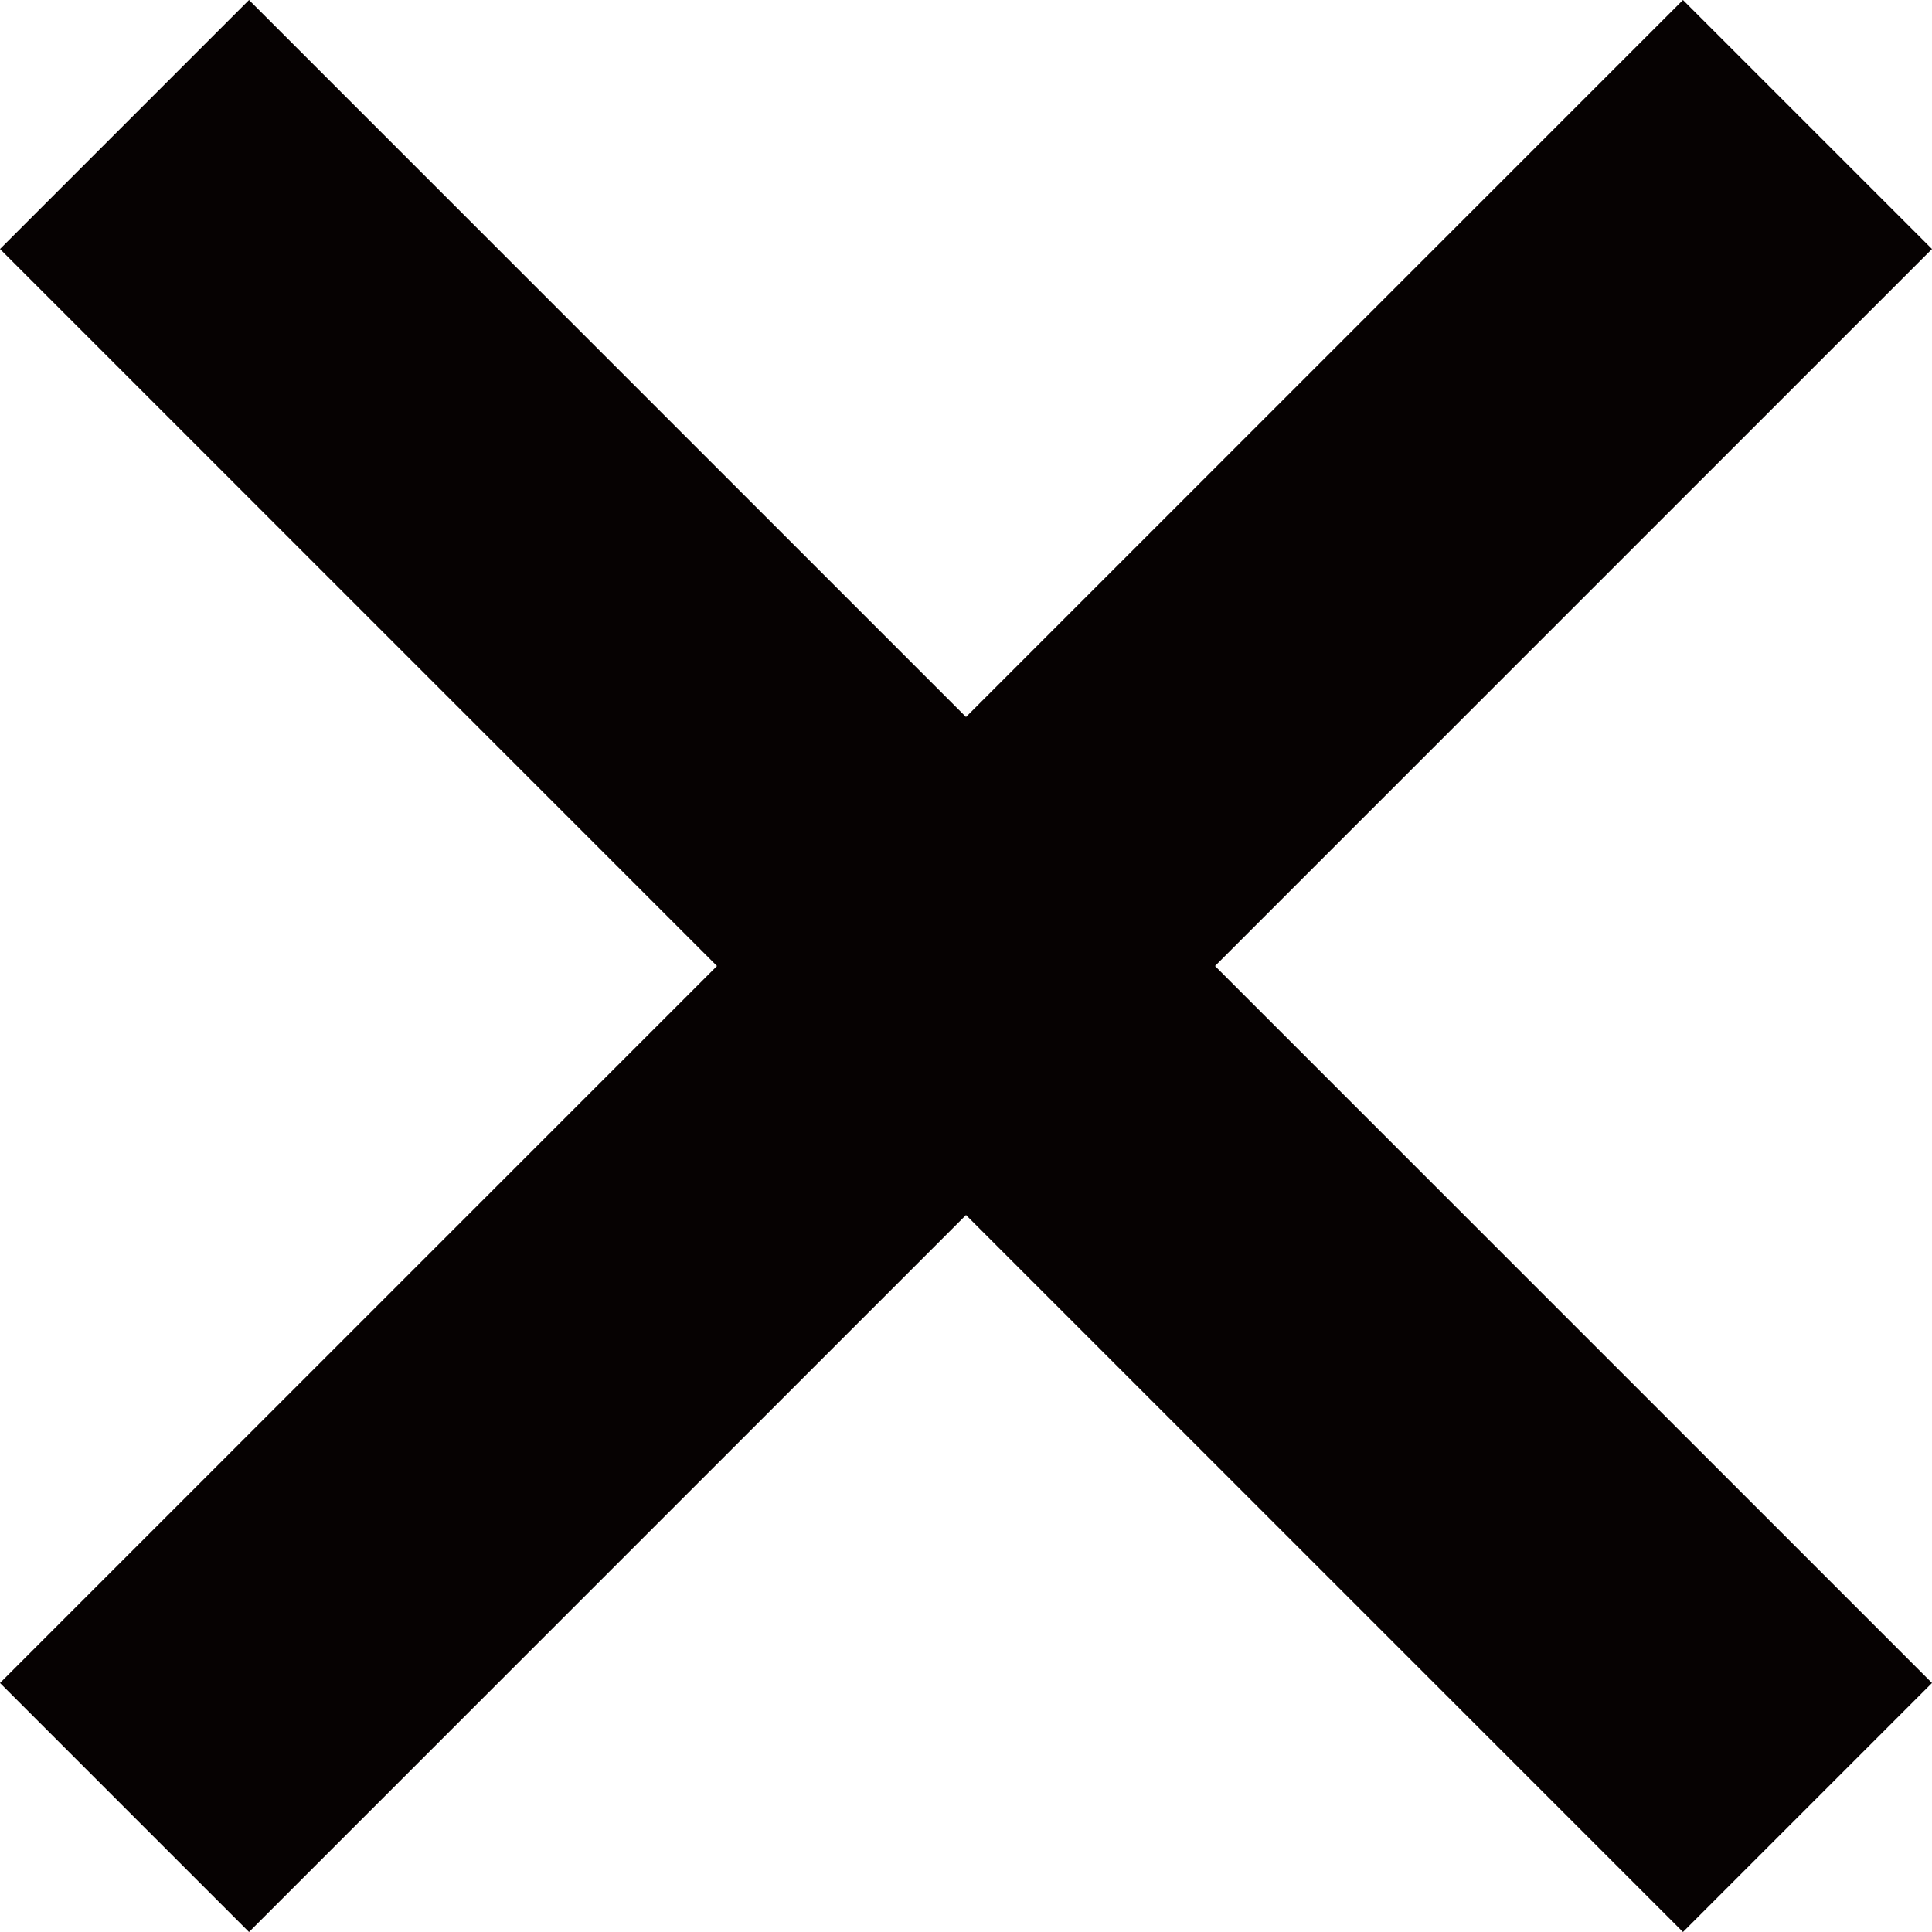 <svg width="18" height="18" viewBox="0 0 18 18" fill="none" xmlns="http://www.w3.org/2000/svg">
<g id="3162629_close_delete_exit_remove_icon 1" clip-path="url(#clip0_15_4014)">
<path id="&#60;Compound Path&#62;" d="M2.32 0L9 6.68L15.68 0L18 2.32L11.32 9L18 15.68L15.68 18L9 11.32L2.32 18L0 15.68L6.68 9L0 2.32L2.32 0Z" fill="#060202"/>
</g>
<defs>
<clipPath id="clip0_15_4014">
<rect width="18" height="18" fill="white"/>
</clipPath>
</defs>
</svg>
